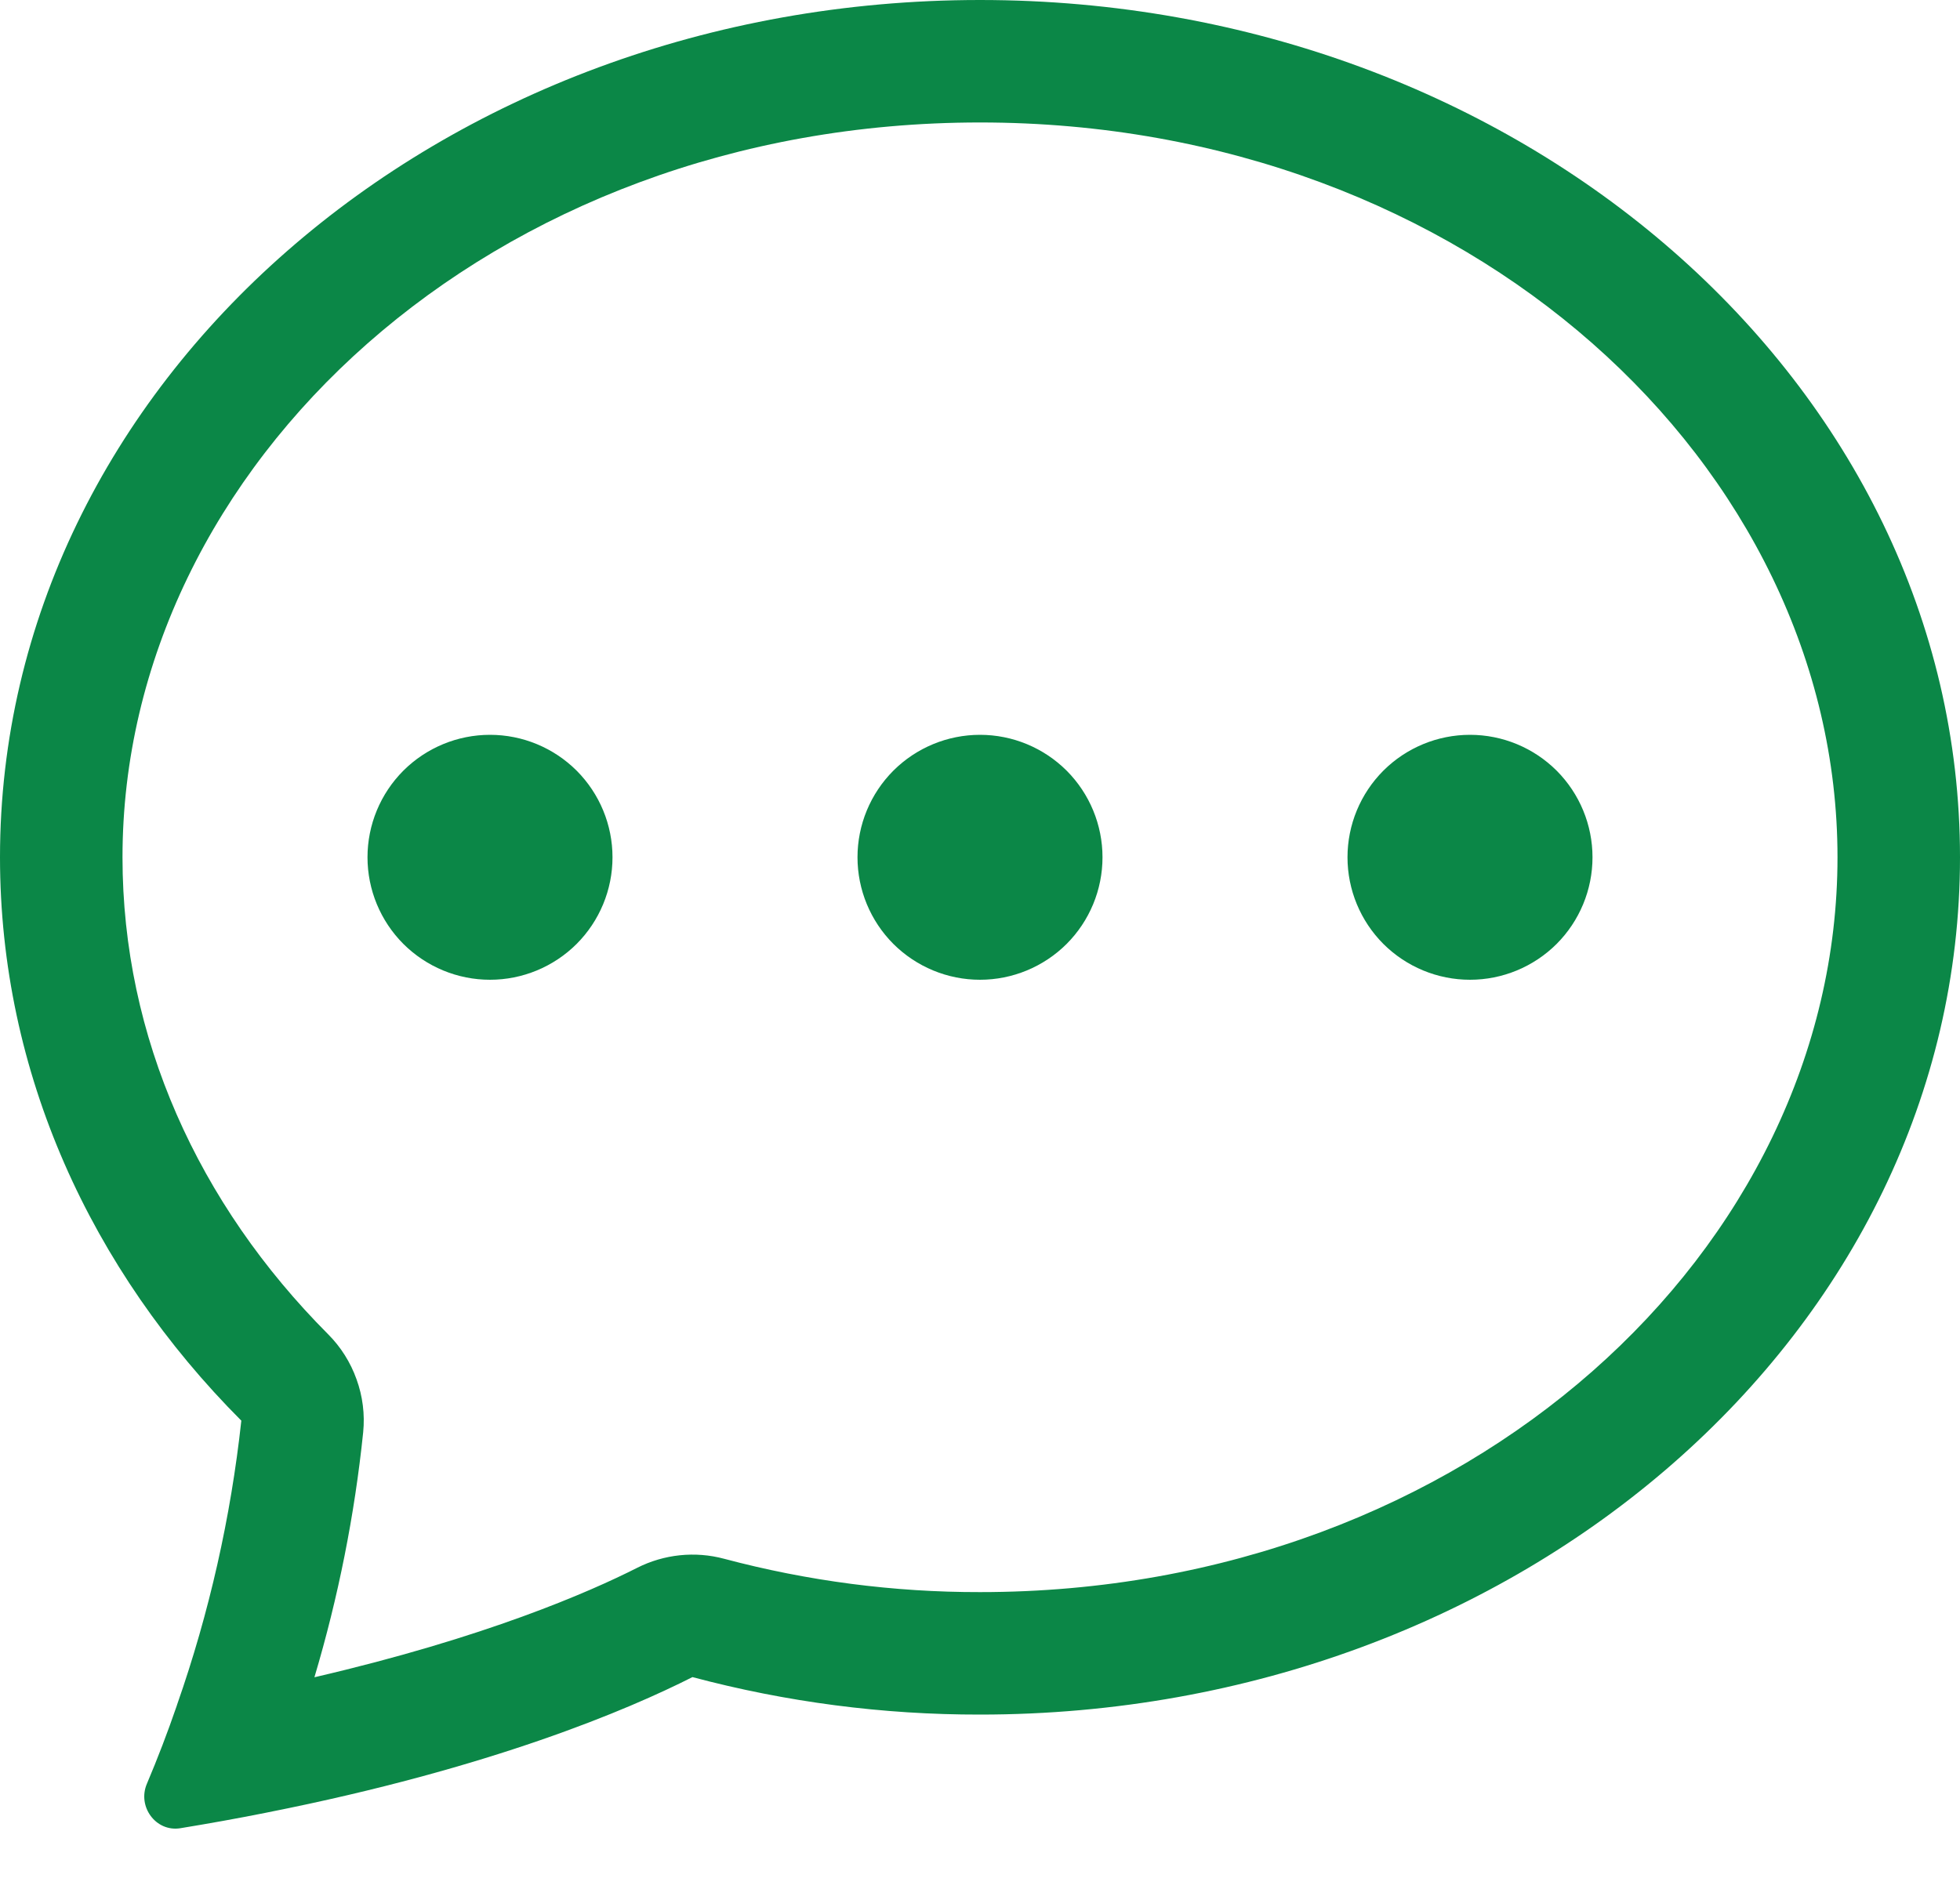 <svg width="24" height="23" viewBox="0 0 24 23" fill="none" xmlns="http://www.w3.org/2000/svg">
<path d="M7.5 10.5C7.5 10.898 7.342 11.279 7.061 11.561C6.779 11.842 6.398 12 6 12C5.602 12 5.221 11.842 4.939 11.561C4.658 11.279 4.5 10.898 4.5 10.5C4.5 10.102 4.658 9.721 4.939 9.439C5.221 9.158 5.602 9 6 9C6.398 9 6.779 9.158 7.061 9.439C7.342 9.721 7.5 10.102 7.5 10.5ZM13.5 10.5C13.5 10.898 13.342 11.279 13.061 11.561C12.779 11.842 12.398 12 12 12C11.602 12 11.221 11.842 10.939 11.561C10.658 11.279 10.5 10.898 10.5 10.5C10.5 10.102 10.658 9.721 10.939 9.439C11.221 9.158 11.602 9 12 9C12.398 9 12.779 9.158 13.061 9.439C13.342 9.721 13.5 10.102 13.5 10.5ZM18 12C18.398 12 18.779 11.842 19.061 11.561C19.342 11.279 19.5 10.898 19.5 10.5C19.5 10.102 19.342 9.721 19.061 9.439C18.779 9.158 18.398 9 18 9C17.602 9 17.221 9.158 16.939 9.439C16.658 9.721 16.5 10.102 16.5 10.5C16.5 10.898 16.658 11.279 16.939 11.561C17.221 11.842 17.602 12 18 12Z" fill="#0B8747"/>
<path d="M3.248 22.204L3.277 22.198C6.022 21.654 7.699 20.936 8.479 20.541C9.628 20.847 10.812 21.002 12 21C18.627 21 24 16.299 24 10.5C24 4.701 18.627 0 12 0C5.373 0 0 4.701 0 10.5C0 13.14 1.115 15.555 2.955 17.4C2.826 18.585 2.563 19.752 2.169 20.877L2.164 20.893C2.053 21.216 1.931 21.535 1.798 21.849C1.68 22.128 1.909 22.44 2.208 22.392C2.555 22.335 2.902 22.273 3.248 22.204ZM4.447 17.543C4.469 17.323 4.441 17.101 4.366 16.894C4.292 16.686 4.173 16.497 4.017 16.341C2.427 14.745 1.5 12.702 1.5 10.5C1.5 5.712 6.006 1.5 12 1.5C17.994 1.5 22.5 5.712 22.5 10.5C22.5 15.29 17.994 19.5 12 19.5C10.943 19.502 9.89 19.364 8.868 19.092C8.511 18.996 8.131 19.036 7.801 19.203C7.221 19.497 5.941 20.058 3.85 20.543C4.142 19.563 4.342 18.559 4.447 17.543Z" fill="#0B8747"/>
</svg>
